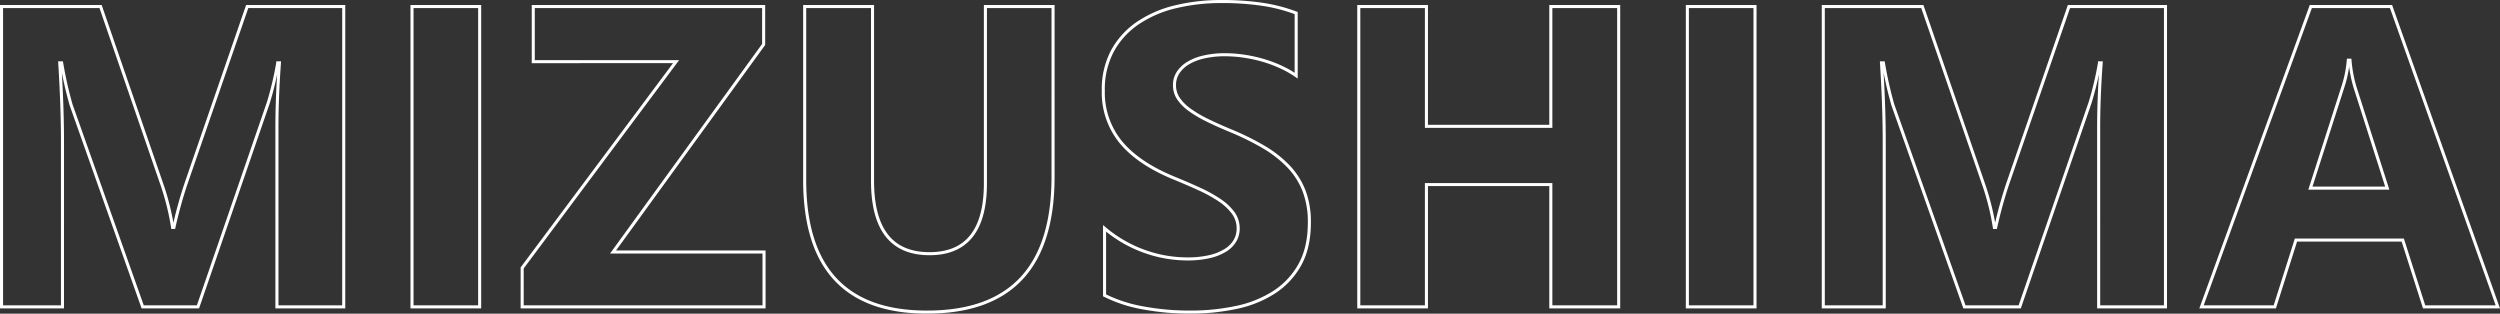 <svg xmlns="http://www.w3.org/2000/svg" width="816.052" height="102.377" viewBox="0 0 816.052 102.377">
  <rect x="0" y="0" width="816.052" height="102.377" fill="#333333" stroke="none"/>
  <path id="パス_547" data-name="パス 547" d="M-704.17,0h-21.807V-58.652q0-9.5.82-20.986h-.547a103.274,103.274,0,0,1-3.076,12.988L-751.748,0h-18.047l-23.379-65.967a128.376,128.376,0,0,1-3.076-13.672h-.615q.889,14.492.889,25.43V0h-19.893V-98.027h32.334l20.029,58.105a81.814,81.814,0,0,1,3.486,14.014h.41a141.109,141.109,0,0,1,3.9-14.15l20.029-57.969h31.514ZM-659.8,0h-22.08V-98.027h22.08Zm92.832,0h-78.955V-12.715l50.244-67.334H-642.3V-98.027h75.2v12.373L-616.26-17.91h49.287Zm94.336-42.451q0,44.16-41.152,44.16-39.922,0-39.922-43.135v-56.6h22.148v56.875q0,23.789,18.594,23.789,18.252,0,18.252-22.969v-57.7h22.08ZM-455.82-3.76V-25.635a42.033,42.033,0,0,0,12.92,7.485,41.53,41.53,0,0,0,14.082,2.5,31.228,31.228,0,0,0,7.28-.752,17.053,17.053,0,0,0,5.2-2.085,9.093,9.093,0,0,0,3.11-3.145,7.846,7.846,0,0,0,1.025-3.931,8.5,8.5,0,0,0-1.641-5.127,17.655,17.655,0,0,0-4.478-4.17,46.785,46.785,0,0,0-6.733-3.691q-3.9-1.777-8.408-3.623-11.484-4.785-17.124-11.689a25.52,25.52,0,0,1-5.64-16.68,26.566,26.566,0,0,1,3.076-13.159,26.126,26.126,0,0,1,8.374-9.058,37.548,37.548,0,0,1,12.271-5.229,63.05,63.05,0,0,1,14.766-1.675,88.81,88.81,0,0,1,13.569.923,53.364,53.364,0,0,1,10.9,2.837v20.439a32.969,32.969,0,0,0-5.366-3.008,42.517,42.517,0,0,0-5.981-2.153,45.625,45.625,0,0,0-6.118-1.265,43.3,43.3,0,0,0-5.776-.41,30.124,30.124,0,0,0-6.836.718,17.534,17.534,0,0,0-5.2,2.017,10.033,10.033,0,0,0-3.281,3.11,7.372,7.372,0,0,0-1.162,4.067,7.768,7.768,0,0,0,1.3,4.409A14.9,14.9,0,0,0-428-64.292a39.173,39.173,0,0,0,5.811,3.418q3.418,1.675,7.725,3.452A86.073,86.073,0,0,1-403.9-52.192a37.546,37.546,0,0,1,8.032,6.255,24.367,24.367,0,0,1,5.127,7.964,28.14,28.14,0,0,1,1.777,10.425q0,8.2-3.11,13.774a25.252,25.252,0,0,1-8.442,9.023A36.609,36.609,0,0,1-412.925.205a71.7,71.7,0,0,1-14.937,1.5A83.054,83.054,0,0,1-443.208.342,46.327,46.327,0,0,1-455.82-3.76ZM-288,0h-22.148V-39.922h-40.605V0h-22.08V-98.027h22.08v39.1h40.605v-39.1H-288Zm44.5,0h-22.08V-98.027h22.08Zm133.984,0h-21.807V-58.652q0-9.5.82-20.986h-.547a103.268,103.268,0,0,1-3.076,12.988L-157.09,0h-18.047l-23.379-65.967a128.368,128.368,0,0,1-3.076-13.672h-.615q.889,14.492.889,25.43V0h-19.893V-98.027h32.334l20.029,58.105a81.811,81.811,0,0,1,3.486,14.014h.41a141.109,141.109,0,0,1,3.9-14.15l20.029-57.969h31.514ZM-1.025,0H-25.088l-6.973-21.807H-66.924L-73.828,0H-97.754L-62.07-98.027h26.182ZM-37.119-38.76-47.646-71.709a42.937,42.937,0,0,1-1.641-8.818h-.547a37.39,37.39,0,0,1-1.709,8.545L-62.207-38.76Z" transform="translate(816.369 100.168)" fill="none" stroke="#fff" stroke-width="1"/>
</svg>
